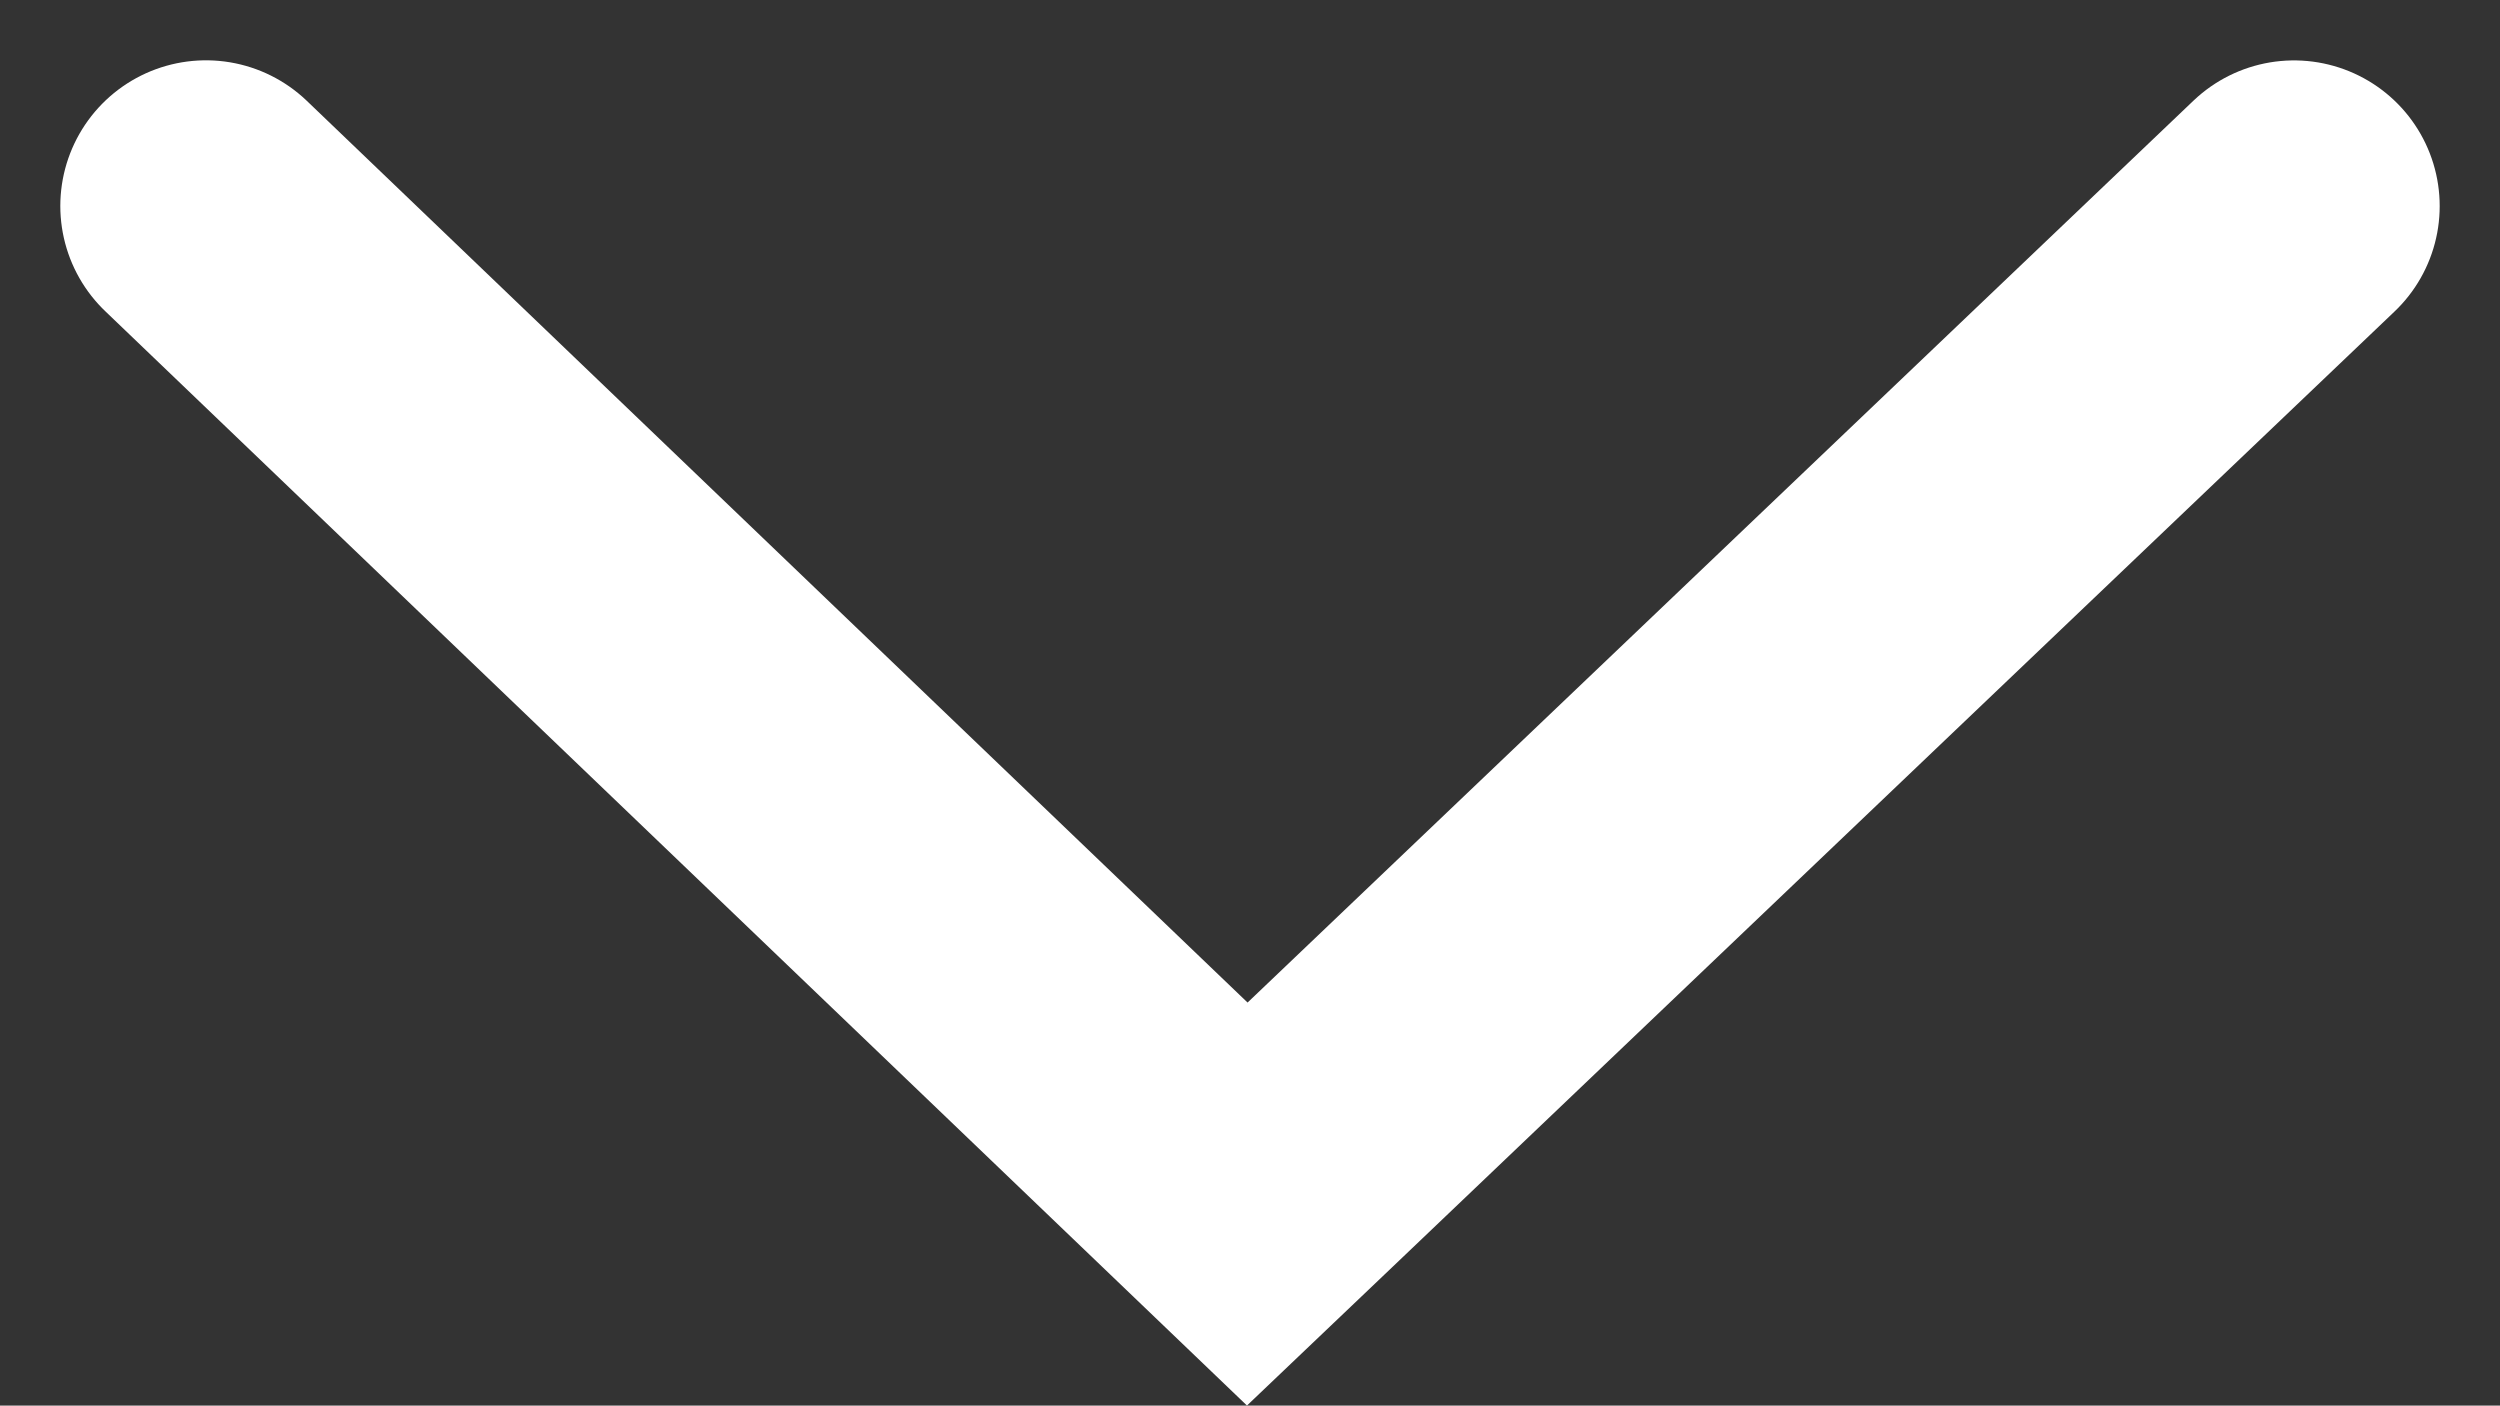 <svg xmlns="http://www.w3.org/2000/svg" width="25.742" height="14.473" viewBox="0 0 25.742 14.473">
  <rect x="0" y="0" width="25.742" height="14.473" fill="#333333" stroke="none"/>
  <path id="Arrow" d="M3837.438,1015.328l10.722,10.277.463-.441,10.315-9.835" transform="translate(-3835.317 -1013.207)" fill="none" stroke="#fff" stroke-linecap="round" stroke-width="3"/>
</svg>
